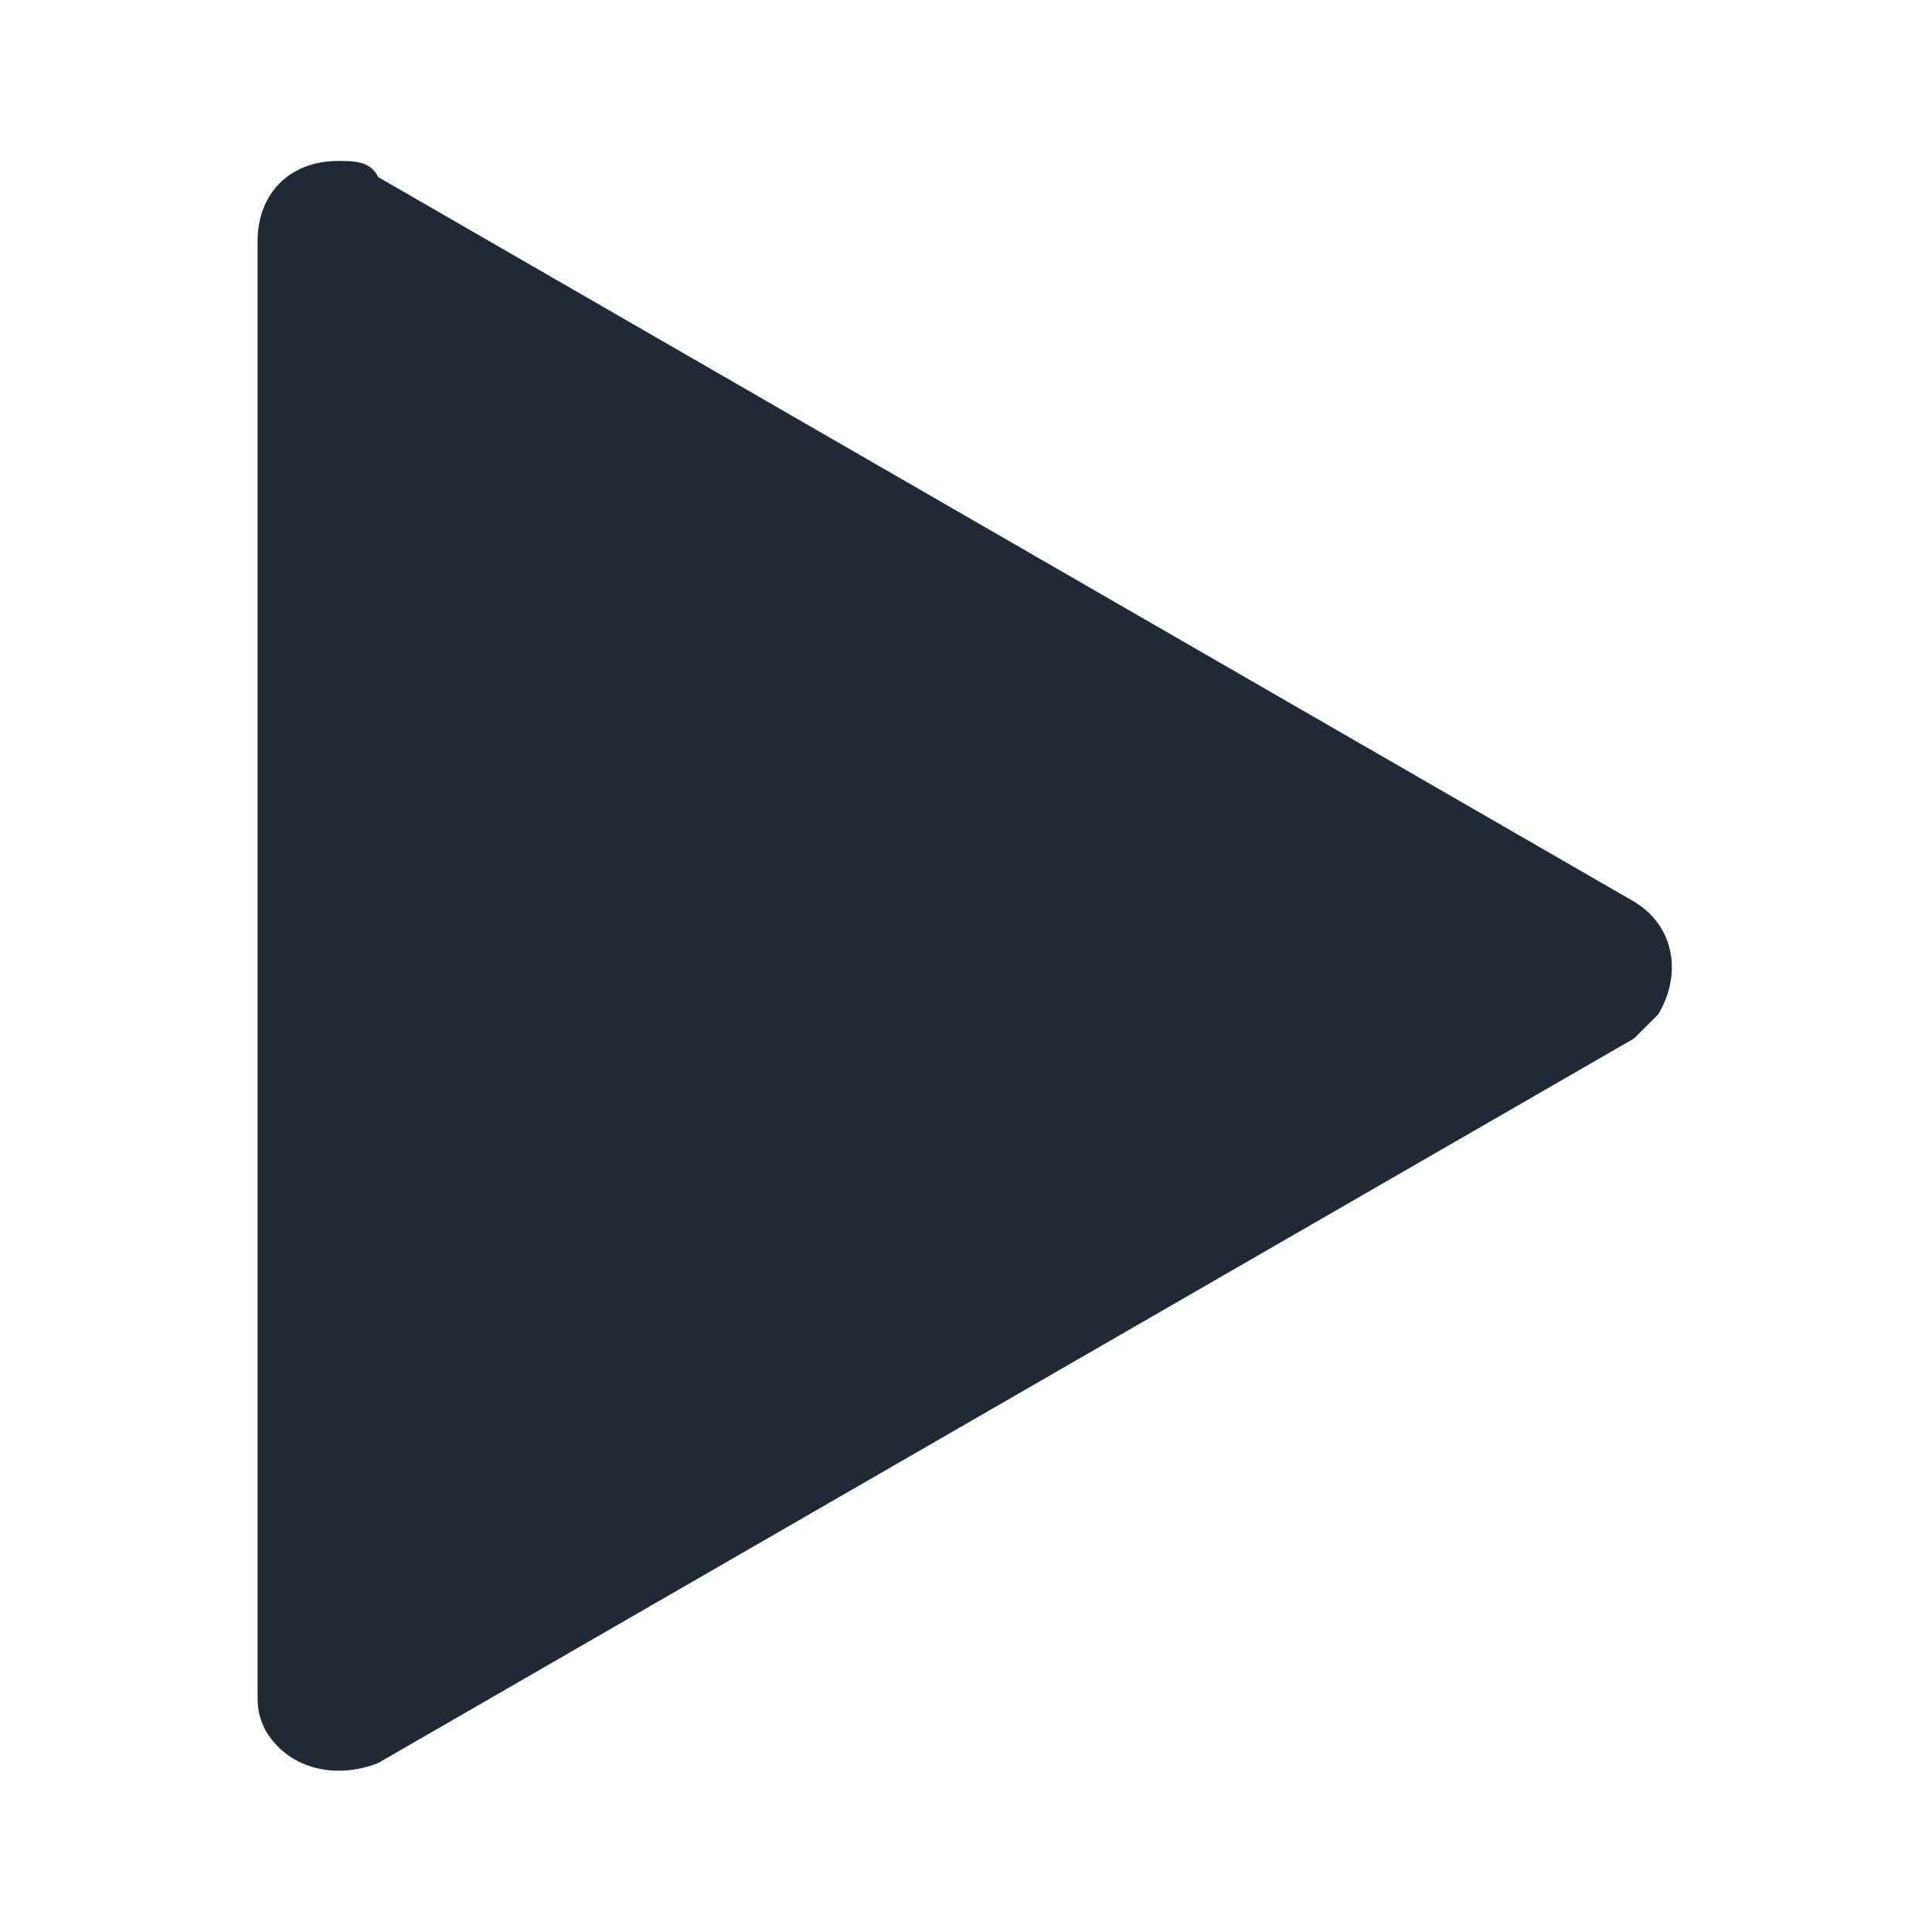 <svg width="16" height="16" viewBox="0 0 16 16" fill="none" xmlns="http://www.w3.org/2000/svg">
<path d="M3.133 14.6L13.533 8.6C13.6 8.533 13.666 8.467 13.733 8.4C13.933 8.067 13.867 7.667 13.533 7.467L3.133 1.467C3.067 1.333 2.933 1.333 2.8 1.333C2.4 1.333 2.133 1.6 2.133 2L2.133 14C2.133 14.133 2.133 14.2 2.2 14.333C2.4 14.667 2.8 14.733 3.133 14.6Z" fill="#212937"/>
</svg>
